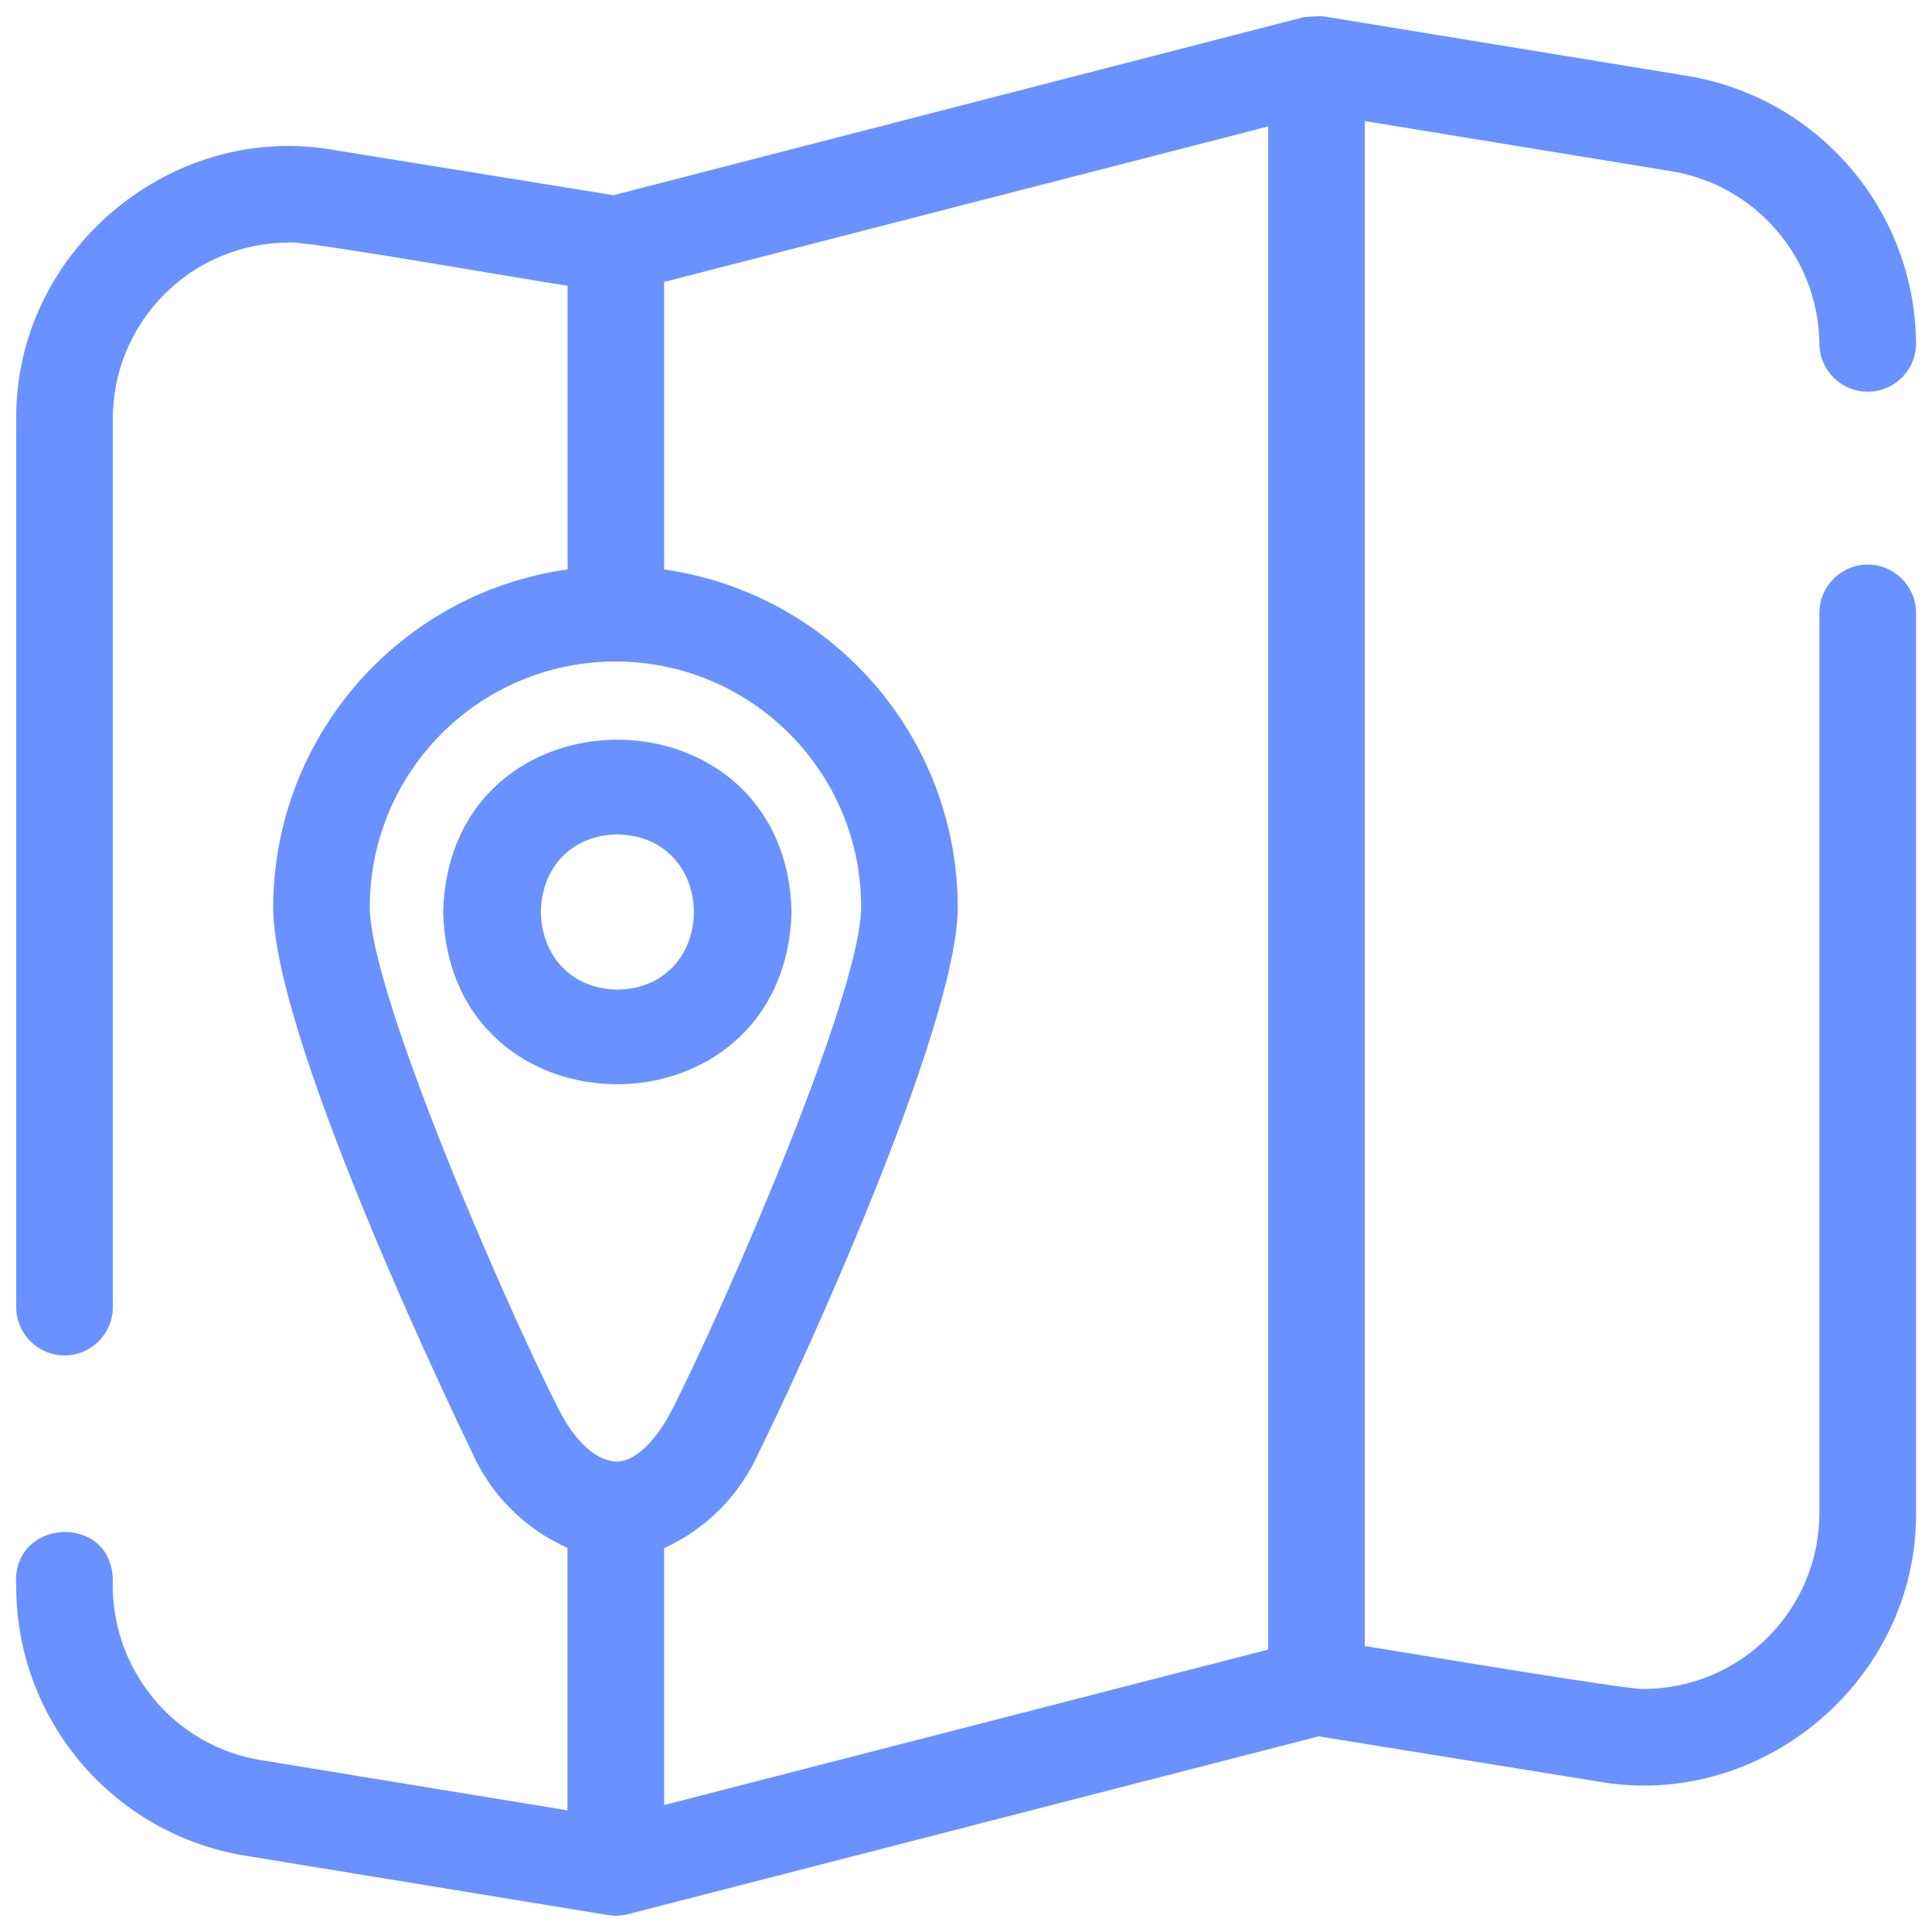<?xml version="1.0" encoding="UTF-8"?> <svg xmlns="http://www.w3.org/2000/svg" width="70" height="70" viewBox="0 0 70 70" fill="none"><g clip-path="url(#clip0_516_443)"><g clip-path="url(#clip1_516_443)"><path d="M28.681 33.056C28.485 24.731 16.282 24.71 16.058 33.033C16.261 41.363 28.422 41.363 28.681 33.056ZM22.381 35.856C18.69 35.798 18.662 30.312 22.358 30.233C26.054 30.282 26.075 35.779 22.381 35.856Z" fill="#6991FF"></path><path d="M67.671 20.456C66.705 20.456 65.921 21.24 65.921 22.206V54.779C65.938 58.305 63.093 61.177 59.568 61.194C59.274 61.28 50.043 59.731 49.448 59.637V4.386L60.527 6.199C63.611 6.692 65.889 9.338 65.921 12.46C65.931 13.426 66.722 14.203 67.69 14.191C68.656 14.182 69.433 13.391 69.421 12.422C69.375 7.599 65.856 3.511 61.094 2.744L47.98 0.597C47.735 0.567 47.5 0.613 47.252 0.618L22.23 7.072L12.122 5.439C6.158 4.37 0.525 9.156 0.588 15.206V47.359C0.588 48.325 1.372 49.109 2.338 49.109C3.304 49.109 4.088 48.325 4.088 47.359V15.206C4.069 11.68 6.914 8.808 10.439 8.789C10.806 8.663 19.922 10.283 20.564 10.348V20.631C14.46 21.492 9.917 26.705 9.898 32.869C9.898 37.825 17.012 52.437 17.085 52.581C17.766 54.142 19.005 55.391 20.561 56.081V65.592L9.483 63.777C6.293 63.277 3.981 60.452 4.088 57.229C4.02 54.782 0.373 55.017 0.588 57.463C0.581 62.325 4.114 66.472 8.916 67.239L22.027 69.386C22.265 69.426 22.512 69.414 22.745 69.356L47.777 62.911L57.885 64.544C63.849 65.615 69.484 60.832 69.421 54.779V22.206C69.421 21.24 68.637 20.456 67.671 20.456ZM22.358 52.959C21.6 52.938 20.837 52.245 20.211 51.004C18.172 46.96 13.398 35.926 13.398 32.869C13.398 27.953 17.383 23.968 22.3 23.968C27.216 23.968 31.201 27.953 31.201 32.869C31.201 35.921 26.425 46.963 24.388 51.004C23.763 52.245 23.007 52.938 22.358 52.959ZM45.948 59.768L24.061 65.401V56.093C25.606 55.388 26.836 54.138 27.512 52.581C28.63 50.365 34.701 37.321 34.701 32.869C34.69 26.714 30.156 21.501 24.061 20.633V10.215L45.948 4.582V59.768Z" fill="#6991FF"></path></g></g><defs><clipPath id="clip0_516_443"><rect width="70" height="70" fill="white"></rect></clipPath><clipPath id="clip1_516_443"><rect width="70" height="70" fill="white"></rect></clipPath></defs></svg> 